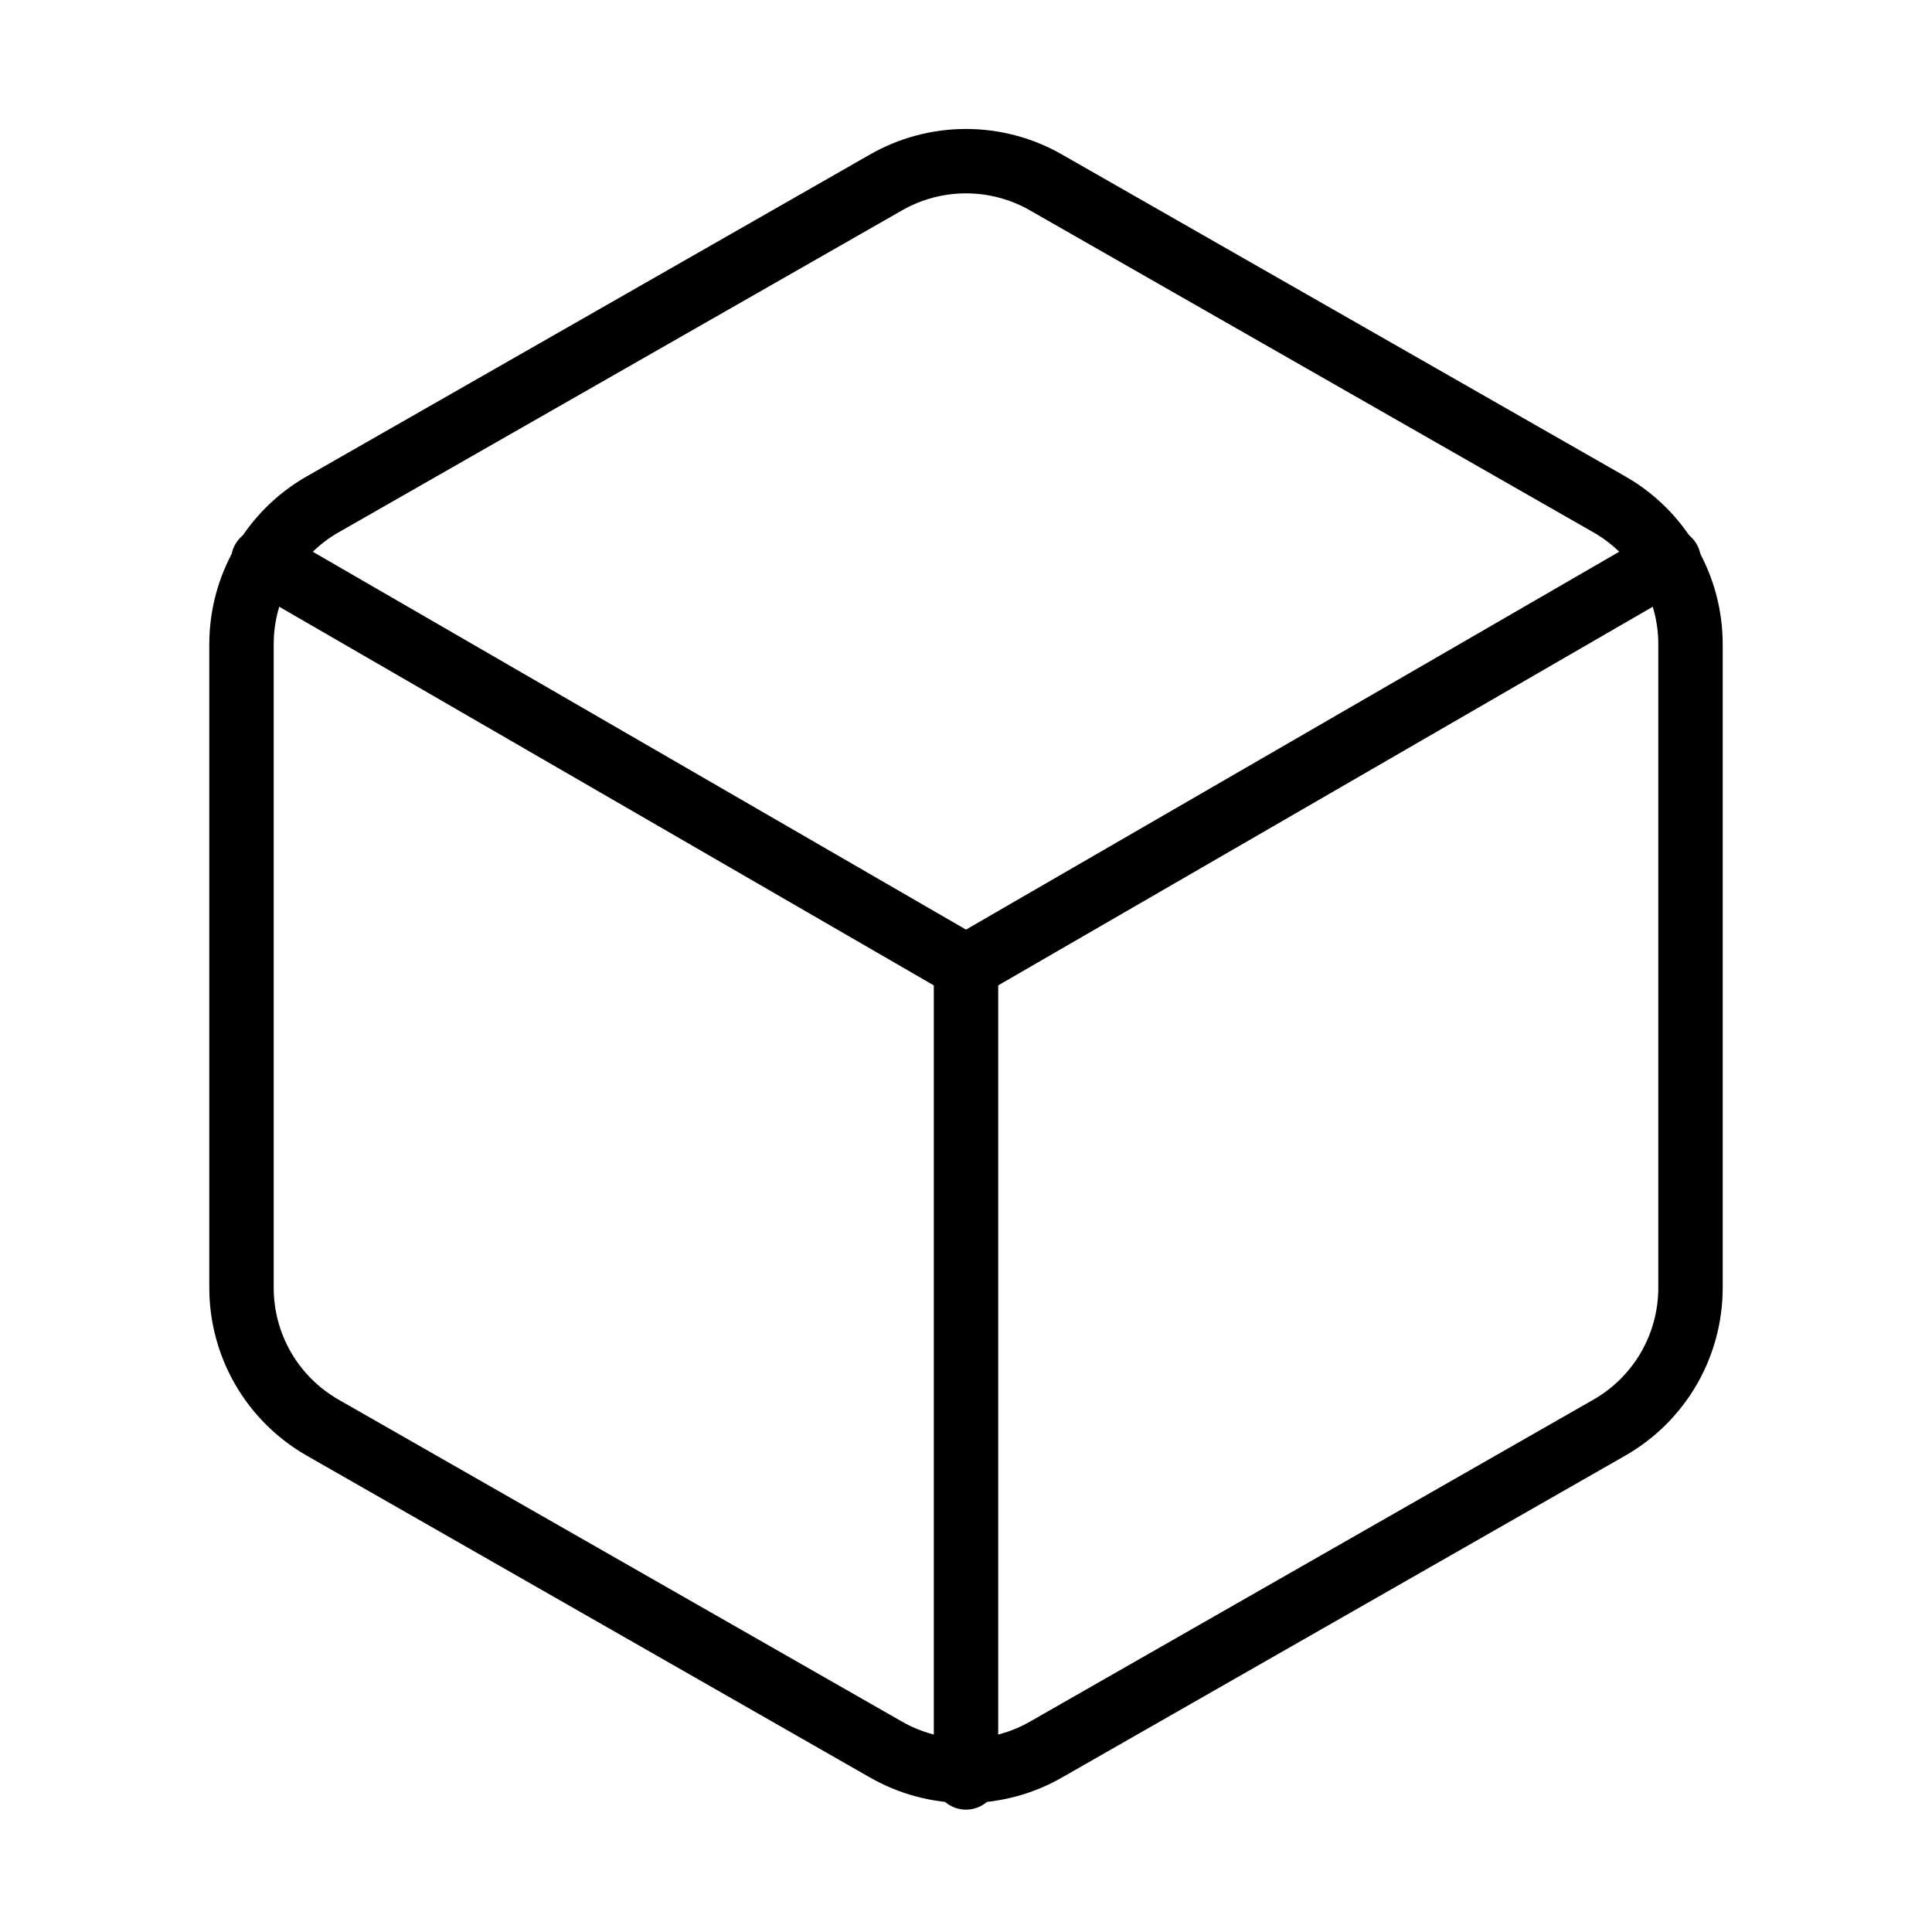 <?xml version="1.0" encoding="UTF-8"?> <svg xmlns="http://www.w3.org/2000/svg" width="60" height="60" viewBox="0 0 60 60" fill="none"> <path d="M52.5 40V20C52.499 19.123 52.268 18.262 51.829 17.503C51.39 16.744 50.759 16.113 50 15.675L32.5 5.675C31.74 5.236 30.878 5.005 30 5.005C29.122 5.005 28.26 5.236 27.5 5.675L10 15.675C9.241 16.113 8.61 16.744 8.171 17.503C7.732 18.262 7.501 19.123 7.5 20V40C7.501 40.877 7.732 41.738 8.171 42.497C8.61 43.256 9.241 43.886 10 44.325L27.5 54.325C28.26 54.764 29.122 54.995 30 54.995C30.878 54.995 31.74 54.764 32.5 54.325L50 44.325C50.759 43.886 51.39 43.256 51.829 42.497C52.268 41.738 52.499 40.877 52.5 40Z" stroke="black" stroke-width="2" stroke-linecap="round" stroke-linejoin="round"></path> <path d="M8.175 17.4L30 30.025L51.825 17.4" stroke="black" stroke-width="2" stroke-linecap="round" stroke-linejoin="round"></path> <path d="M30 55.2V30" stroke="black" stroke-width="2" stroke-linecap="round" stroke-linejoin="round"></path> </svg> 